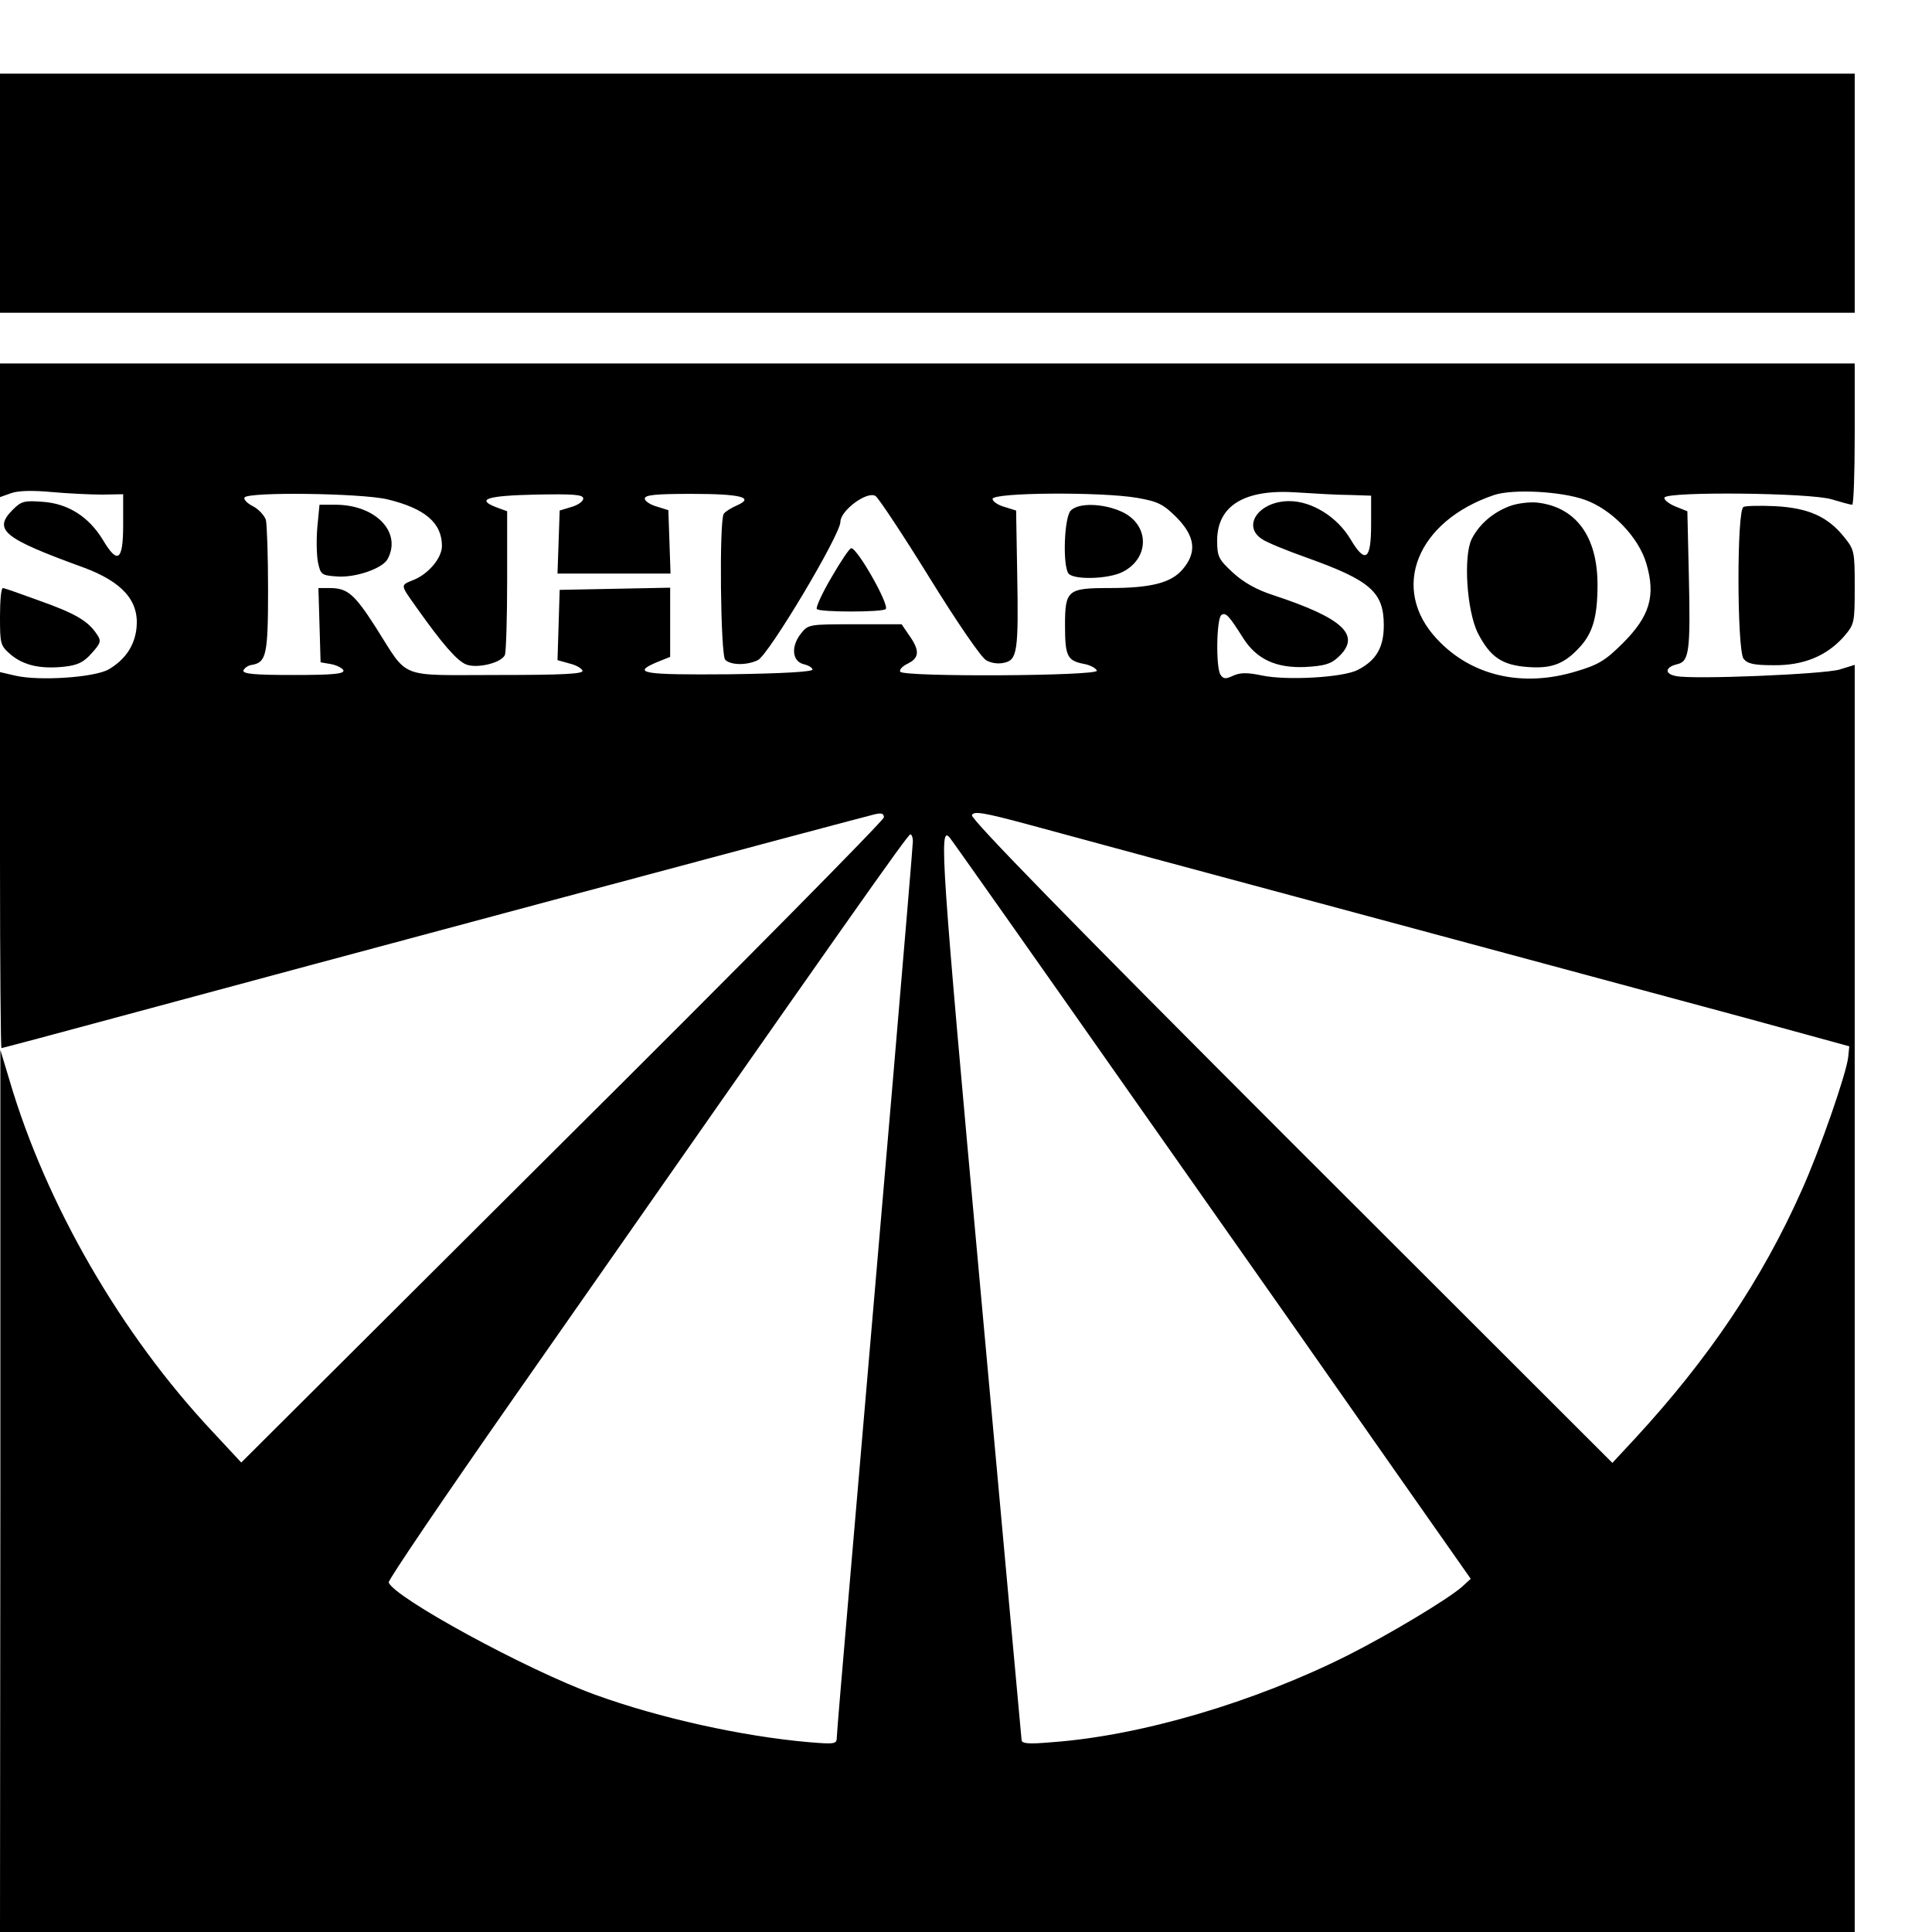 <?xml version="1.0" standalone="no"?>
<!DOCTYPE svg PUBLIC "-//W3C//DTD SVG 20010904//EN"
 "http://www.w3.org/TR/2001/REC-SVG-20010904/DTD/svg10.dtd">
<svg version="1.0" xmlns="http://www.w3.org/2000/svg"
 width="16pt" height="16pt" viewBox="0 0 16 16"
 preserveAspectRatio="xMidYMid meet">
<g transform="translate(0,16) scale(0.003,-0.003)"
fill="#000000" stroke="none">
<path d="M0 4800 l0 -330 2560 0 2560 0 0 330 0 330 -2560 0 -2560 0 0 -330z"/>
<path d="M0 4146 l0 -185 31 11 c19 7 60 8 112 3 45 -4 108 -7 140 -7 l57 1 0
-84 c0 -100 -15 -111 -56 -42 -39 64 -96 100 -165 105 -51 4 -60 2 -83 -21
-56 -56 -29 -79 194 -160 108 -40 154 -92 147 -166 -5 -50 -31 -88 -76 -115
-39 -23 -192 -33 -258 -18 l-43 10 0 -519 c0 -285 2 -519 4 -519 2 0 160 42
352 94 421 114 2018 542 2057 551 20 5 27 3 27 -8 0 -8 -399 -412 -887 -897
l-887 -884 -79 85 c-252 268 -460 627 -561 971 l-25 83 0 -1217 -1 -1218 2560
0 2560 0 0 1749 0 1749 -42 -13 c-46 -13 -404 -28 -451 -18 -33 6 -31 25 4 33
32 8 36 36 31 249 l-4 173 -35 14 c-18 8 -31 19 -28 24 10 17 403 13 461 -5
27 -8 52 -15 57 -15 4 0 7 88 7 195 l0 195 -2560 0 -2560 0 0 -184z m3725
-179 l60 -2 0 -80 c0 -98 -16 -109 -57 -40 -37 62 -107 105 -169 105 -83 0
-132 -68 -75 -105 13 -9 69 -32 123 -51 176 -63 213 -95 213 -187 0 -61 -21
-97 -72 -123 -40 -21 -198 -30 -266 -15 -39 8 -58 8 -78 -1 -21 -10 -27 -9
-35 3 -13 21 -11 156 3 165 12 7 20 -1 61 -66 37 -57 90 -81 169 -78 54 3 72
8 93 28 63 59 15 106 -179 170 -47 15 -84 36 -113 63 -39 36 -43 44 -43 88 0
97 76 143 220 133 47 -3 112 -7 145 -7z m649 -13 c75 -26 150 -104 171 -177
26 -89 9 -145 -65 -219 -48 -48 -68 -60 -129 -78 -148 -45 -289 -13 -384 89
-131 139 -56 326 158 398 52 17 184 10 249 -13z m-3305 1 c104 -25 151 -65
151 -129 0 -32 -36 -76 -77 -93 -39 -16 -39 -12 7 -77 73 -103 112 -147 137
-157 31 -12 99 5 107 27 3 9 6 101 6 206 l0 190 -30 11 c-57 22 -26 32 108 35
107 2 132 0 132 -11 0 -8 -15 -18 -32 -23 l-33 -10 -3 -87 -3 -87 156 0 156 0
-3 88 -3 87 -32 10 c-18 5 -33 15 -33 22 0 10 30 13 128 13 138 0 176 -10 126
-32 -16 -7 -32 -17 -36 -23 -13 -18 -9 -390 4 -403 15 -15 59 -16 90 -1 29 13
228 346 228 382 0 31 74 86 97 71 8 -5 75 -106 148 -224 76 -123 143 -221 157
-229 15 -9 35 -11 51 -7 35 8 39 32 35 246 l-3 174 -32 10 c-18 5 -33 15 -33
22 0 18 301 20 399 3 57 -10 72 -17 109 -54 51 -52 57 -96 17 -143 -32 -38
-88 -52 -204 -52 -114 0 -121 -6 -121 -103 0 -84 6 -97 50 -106 19 -3 35 -12
38 -19 5 -15 -533 -18 -543 -3 -3 6 7 16 22 23 32 16 32 37 1 80 l-19 28 -129
0 c-128 0 -129 0 -150 -27 -27 -35 -23 -75 8 -83 13 -3 24 -9 25 -15 1 -6 -82
-11 -230 -13 -240 -2 -272 3 -198 34 l35 14 0 95 0 96 -152 -3 -153 -3 -3 -97
-3 -97 32 -9 c18 -4 34 -13 37 -20 3 -9 -53 -12 -235 -12 -278 0 -243 -14
-336 132 -59 92 -78 108 -127 108 l-31 0 3 -102 3 -103 29 -5 c16 -3 31 -11
34 -17 3 -10 -29 -13 -138 -13 -109 0 -141 3 -138 13 3 6 13 14 24 15 39 7 44
28 44 206 0 94 -3 181 -6 194 -4 12 -20 30 -36 38 -16 8 -26 19 -23 24 10 16
321 12 394 -5z m2701 -1149 c421 -113 893 -241 1050 -283 l285 -78 -3 -30 c-5
-45 -78 -256 -129 -369 -109 -245 -257 -464 -457 -681 l-65 -70 -887 886
c-604 604 -885 892 -881 902 5 12 31 8 164 -28 87 -24 502 -136 923 -249z
m-1250 205 c0 -19 -94 -1116 -175 -2055 -19 -220 -35 -409 -35 -419 0 -18 -5
-19 -77 -13 -184 16 -414 67 -590 131 -190 69 -556 269 -570 310 -2 6 152 233
342 505 934 1337 1091 1560 1098 1560 4 0 7 -9 7 -19z m617 -721 c281 -399
603 -858 716 -1020 l207 -295 -24 -22 c-40 -35 -202 -132 -315 -189 -259 -130
-571 -222 -816 -240 -69 -6 -85 -4 -85 7 -1 8 -52 570 -114 1249 -108 1184
-114 1274 -85 1242 4 -4 236 -333 516 -732z"/>
<path d="M4167 3936 c-45 -17 -83 -49 -104 -90 -24 -47 -14 -200 17 -261 34
-66 67 -88 138 -93 66 -5 101 9 143 55 36 39 49 84 49 172 0 134 -60 215 -167
227 -21 2 -55 -2 -76 -10z"/>
<path d="M876 3878 c-3 -35 -2 -79 2 -98 7 -33 10 -35 52 -38 51 -4 126 22
140 48 40 74 -33 150 -144 150 l-44 0 -6 -62z"/>
<path d="M2956 3924 c-18 -17 -23 -148 -7 -173 12 -19 111 -17 151 4 75 39 73
131 -4 166 -51 23 -119 25 -140 3z"/>
<path d="M2295 3739 c-26 -44 -44 -84 -40 -87 8 -9 181 -9 190 0 11 11 -78
168 -95 168 -5 0 -29 -36 -55 -81z"/>
<path d="M4813 3934 c-19 -8 -18 -393 0 -419 11 -14 28 -18 83 -18 82 -1 146
25 194 79 29 34 30 37 30 137 0 100 -1 103 -31 140 -45 55 -98 78 -188 83 -42
2 -82 1 -88 -2z"/>
<path d="M0 3631 c0 -76 1 -80 30 -105 36 -30 83 -40 148 -33 36 4 53 12 75
37 26 29 27 34 14 53 -24 36 -59 57 -158 92 -52 19 -97 35 -101 35 -5 0 -8
-36 -8 -79z"/>
</g>
</svg>
